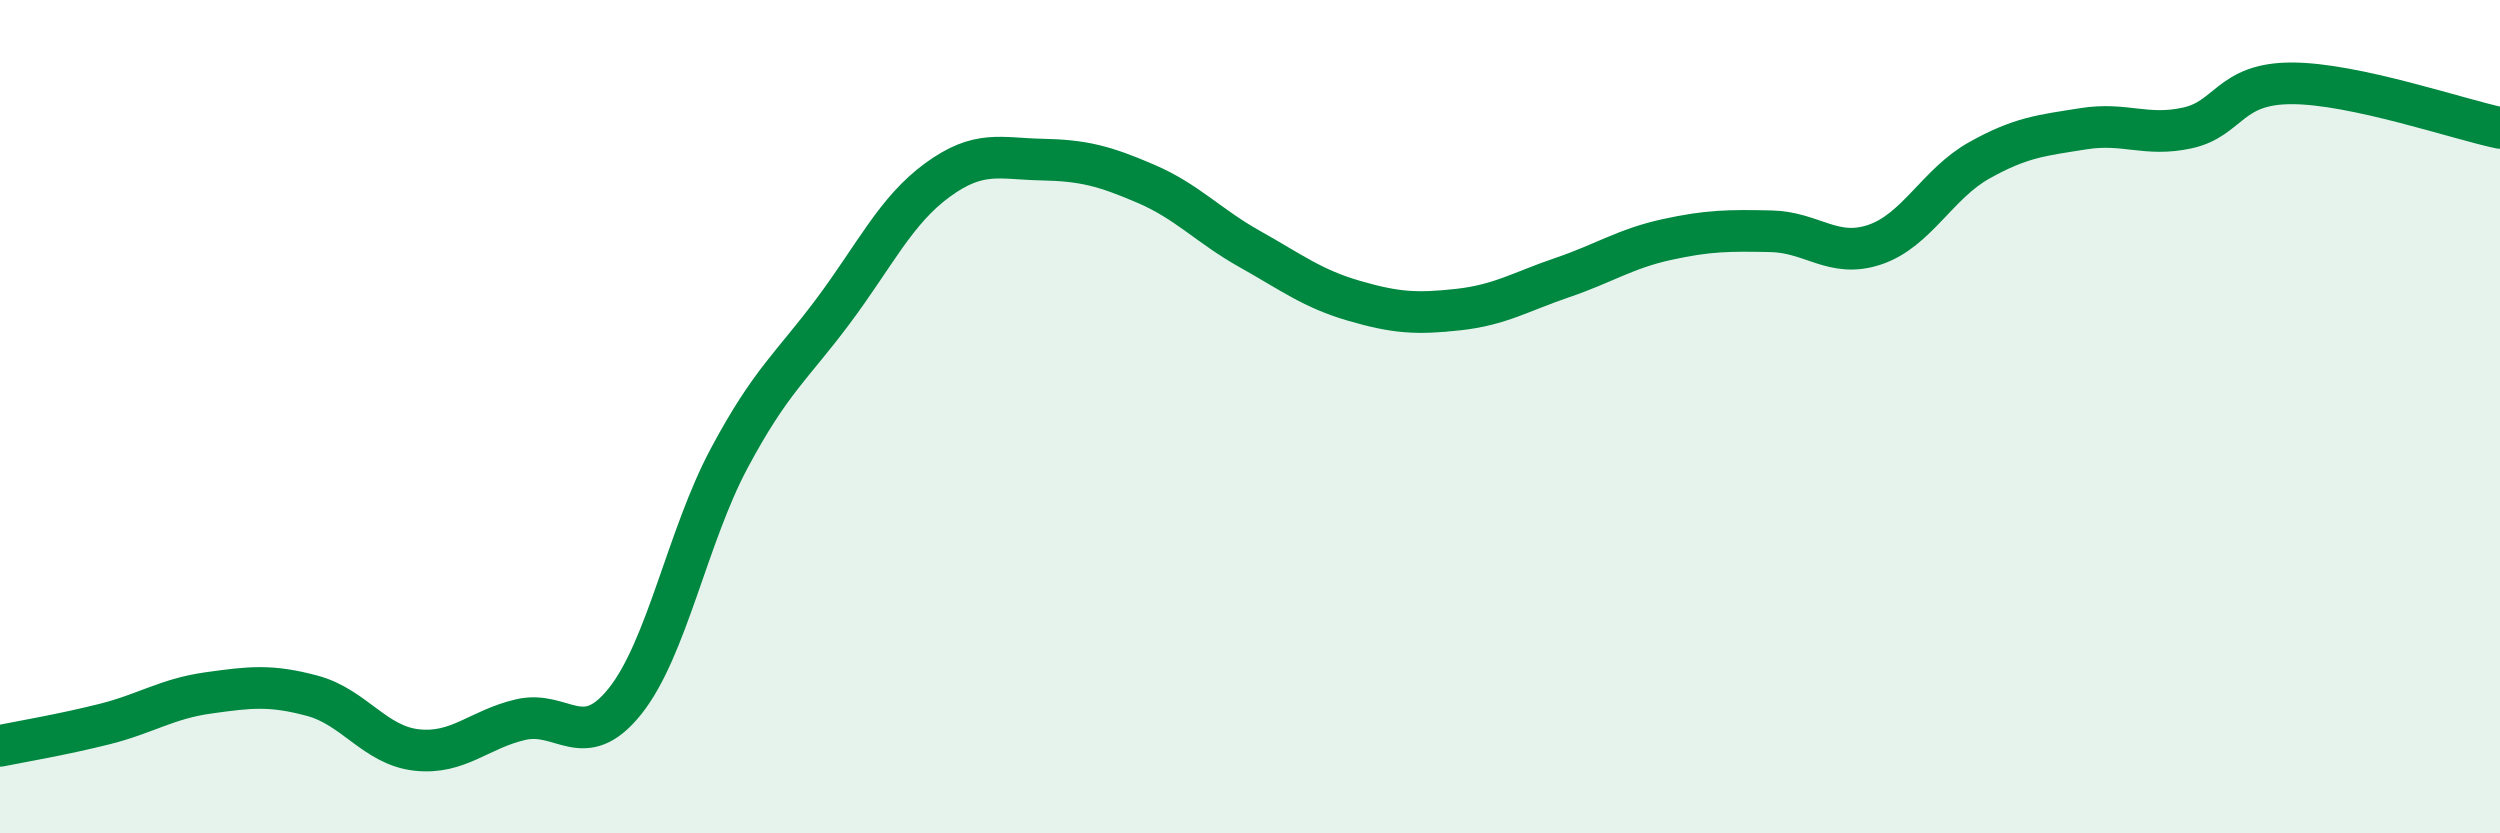 
    <svg width="60" height="20" viewBox="0 0 60 20" xmlns="http://www.w3.org/2000/svg">
      <path
        d="M 0,17.9 C 0.5,17.8 1.5,17.63 2.5,17.38 C 3.5,17.13 4,16.77 5,16.63 C 6,16.49 6.5,16.43 7.5,16.7 C 8.5,16.97 9,17.89 10,18 C 11,18.11 11.5,17.5 12.5,17.27 C 13.5,17.04 14,18.08 15,16.83 C 16,15.58 16.5,12.87 17.5,11 C 18.5,9.13 19,8.8 20,7.46 C 21,6.12 21.5,5.05 22.5,4.32 C 23.5,3.59 24,3.81 25,3.83 C 26,3.85 26.5,3.98 27.5,4.41 C 28.5,4.84 29,5.42 30,5.98 C 31,6.54 31.5,6.93 32.5,7.22 C 33.5,7.51 34,7.54 35,7.43 C 36,7.32 36.5,7 37.5,6.66 C 38.5,6.32 39,5.97 40,5.75 C 41,5.53 41.5,5.53 42.5,5.55 C 43.5,5.57 44,6.21 45,5.87 C 46,5.53 46.5,4.41 47.5,3.85 C 48.5,3.29 49,3.25 50,3.09 C 51,2.93 51.5,3.29 52.5,3.07 C 53.5,2.85 53.5,2 55,2 C 56.5,2 59,2.86 60,3.07L60 20L0 20Z"
        fill="#008740"
        opacity="0.1"
        stroke-linecap="round"
        stroke-linejoin="round"
      />
      <path
        d="M 0,17.9 C 0.5,17.8 1.5,17.63 2.5,17.38 C 3.5,17.13 4,16.77 5,16.63 C 6,16.49 6.5,16.43 7.5,16.7 C 8.5,16.97 9,17.89 10,18 C 11,18.11 11.5,17.5 12.5,17.27 C 13.5,17.04 14,18.08 15,16.83 C 16,15.58 16.5,12.87 17.5,11 C 18.5,9.13 19,8.8 20,7.46 C 21,6.12 21.5,5.05 22.5,4.32 C 23.5,3.59 24,3.81 25,3.83 C 26,3.85 26.5,3.98 27.5,4.41 C 28.5,4.84 29,5.42 30,5.98 C 31,6.54 31.5,6.93 32.5,7.22 C 33.5,7.51 34,7.54 35,7.43 C 36,7.32 36.5,7 37.5,6.66 C 38.5,6.32 39,5.97 40,5.75 C 41,5.53 41.5,5.53 42.5,5.55 C 43.5,5.57 44,6.21 45,5.87 C 46,5.53 46.5,4.41 47.5,3.85 C 48.5,3.29 49,3.25 50,3.09 C 51,2.93 51.5,3.29 52.5,3.07 C 53.5,2.85 53.5,2 55,2 C 56.5,2 59,2.86 60,3.07"
        stroke="#008740"
        stroke-width="1"
        fill="none"
        stroke-linecap="round"
        stroke-linejoin="round"
      />
    </svg>
  